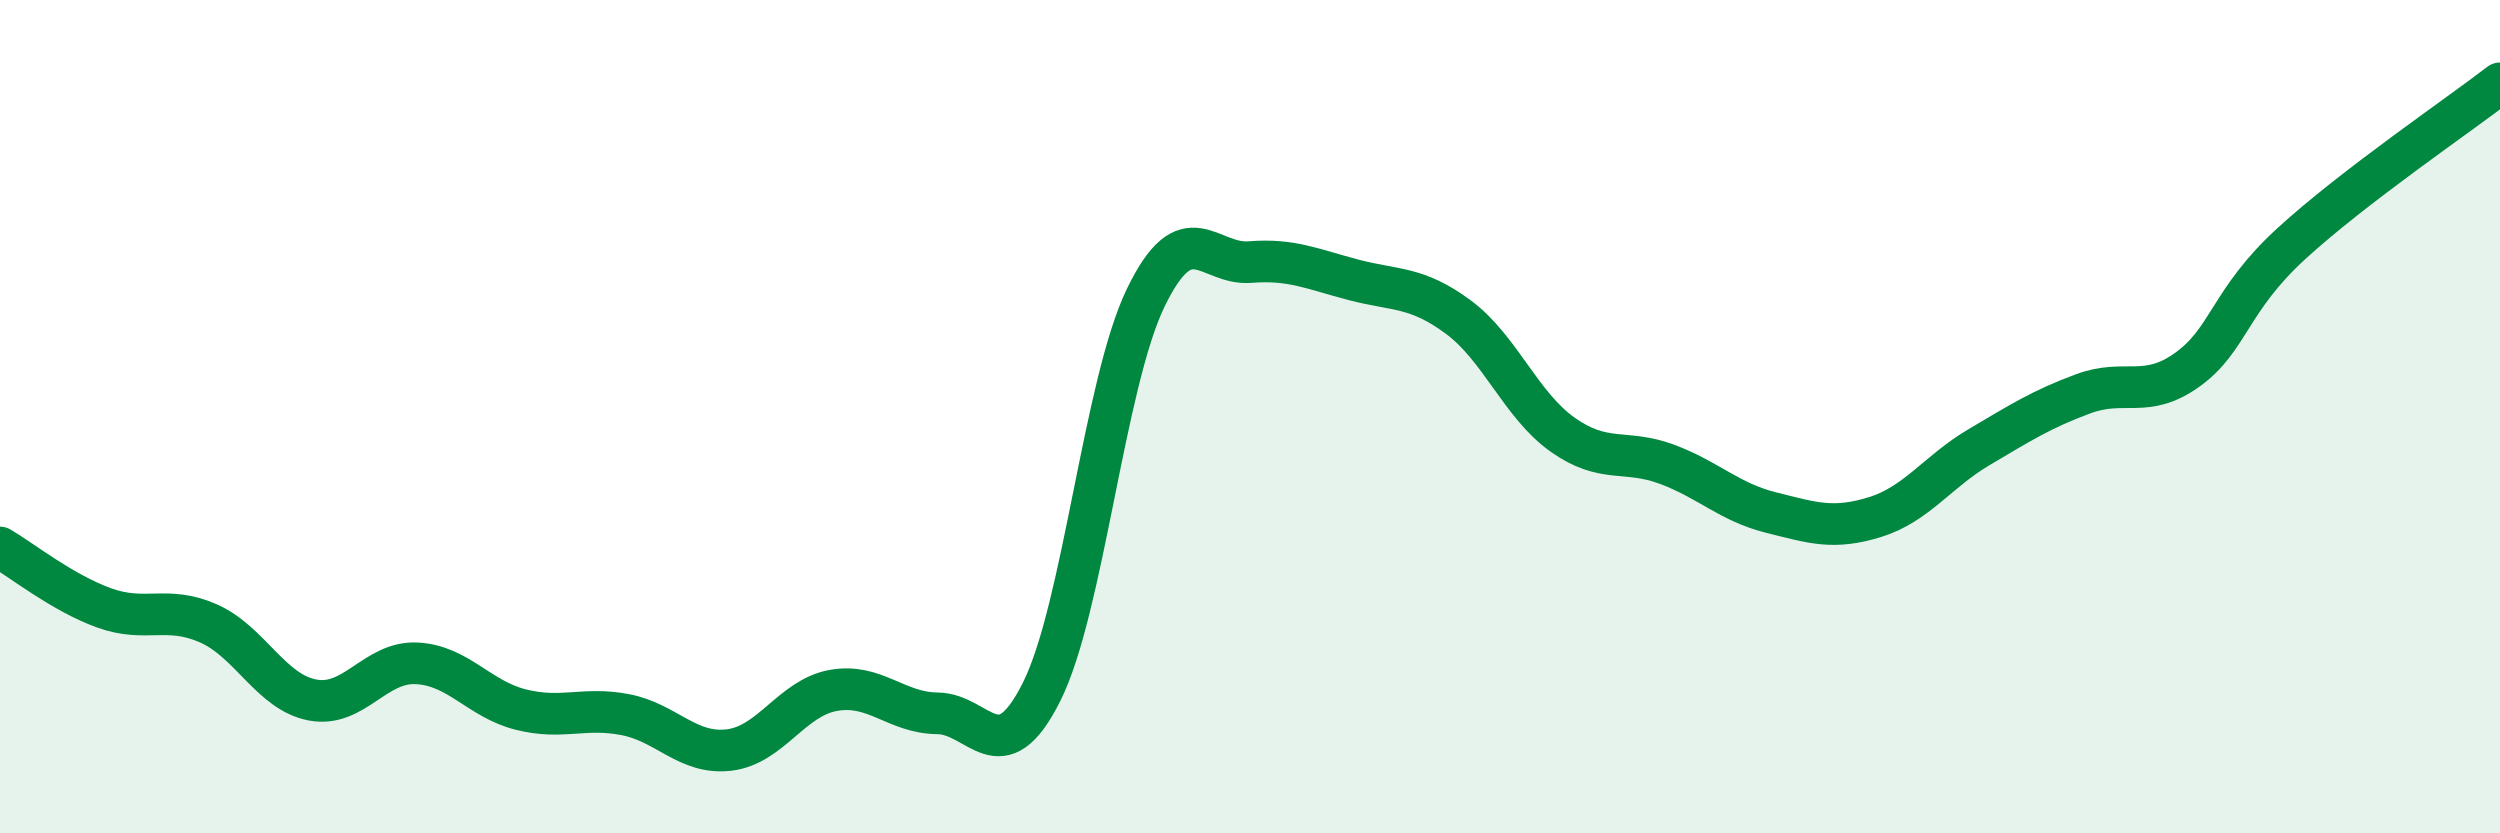 
    <svg width="60" height="20" viewBox="0 0 60 20" xmlns="http://www.w3.org/2000/svg">
      <path
        d="M 0,13.14 C 0.5,13.43 1.5,14.23 2.5,14.59 C 3.5,14.95 4,14.52 5,14.96 C 6,15.4 6.5,16.61 7.5,16.8 C 8.5,16.99 9,15.87 10,15.92 C 11,15.97 11.5,16.78 12.5,17.03 C 13.5,17.28 14,16.96 15,17.15 C 16,17.34 16.5,18.12 17.5,18 C 18.5,17.88 19,16.75 20,16.57 C 21,16.39 21.5,17.11 22.5,17.12 C 23.5,17.13 24,18.6 25,16.6 C 26,14.6 26.5,9.2 27.5,7.14 C 28.5,5.08 29,6.37 30,6.29 C 31,6.21 31.5,6.46 32.5,6.72 C 33.5,6.98 34,6.87 35,7.61 C 36,8.35 36.5,9.72 37.5,10.43 C 38.5,11.14 39,10.77 40,11.14 C 41,11.51 41.5,12.05 42.5,12.3 C 43.5,12.55 44,12.72 45,12.41 C 46,12.1 46.5,11.32 47.5,10.73 C 48.5,10.14 49,9.82 50,9.45 C 51,9.08 51.5,9.59 52.5,8.87 C 53.5,8.15 53.5,7.21 55,5.84 C 56.5,4.47 59,2.77 60,2L60 20L0 20Z"
        fill="#008740"
        opacity="0.1"
        stroke-linecap="round"
        stroke-linejoin="round"
      />
      <path
        d="M 0,13.14 C 0.5,13.43 1.5,14.23 2.5,14.59 C 3.5,14.95 4,14.52 5,14.96 C 6,15.4 6.5,16.61 7.5,16.8 C 8.5,16.99 9,15.87 10,15.92 C 11,15.97 11.5,16.78 12.5,17.03 C 13.5,17.28 14,16.96 15,17.15 C 16,17.34 16.5,18.12 17.5,18 C 18.5,17.88 19,16.75 20,16.57 C 21,16.39 21.5,17.11 22.5,17.12 C 23.5,17.13 24,18.6 25,16.6 C 26,14.6 26.5,9.2 27.5,7.14 C 28.5,5.08 29,6.37 30,6.29 C 31,6.21 31.5,6.46 32.5,6.72 C 33.5,6.98 34,6.87 35,7.61 C 36,8.35 36.5,9.72 37.5,10.43 C 38.5,11.14 39,10.77 40,11.14 C 41,11.51 41.5,12.05 42.5,12.3 C 43.5,12.55 44,12.72 45,12.41 C 46,12.1 46.5,11.32 47.5,10.73 C 48.5,10.14 49,9.82 50,9.45 C 51,9.08 51.5,9.59 52.5,8.87 C 53.5,8.15 53.5,7.21 55,5.84 C 56.5,4.47 59,2.77 60,2"
        stroke="#008740"
        stroke-width="1"
        fill="none"
        stroke-linecap="round"
        stroke-linejoin="round"
      />
    </svg>
  